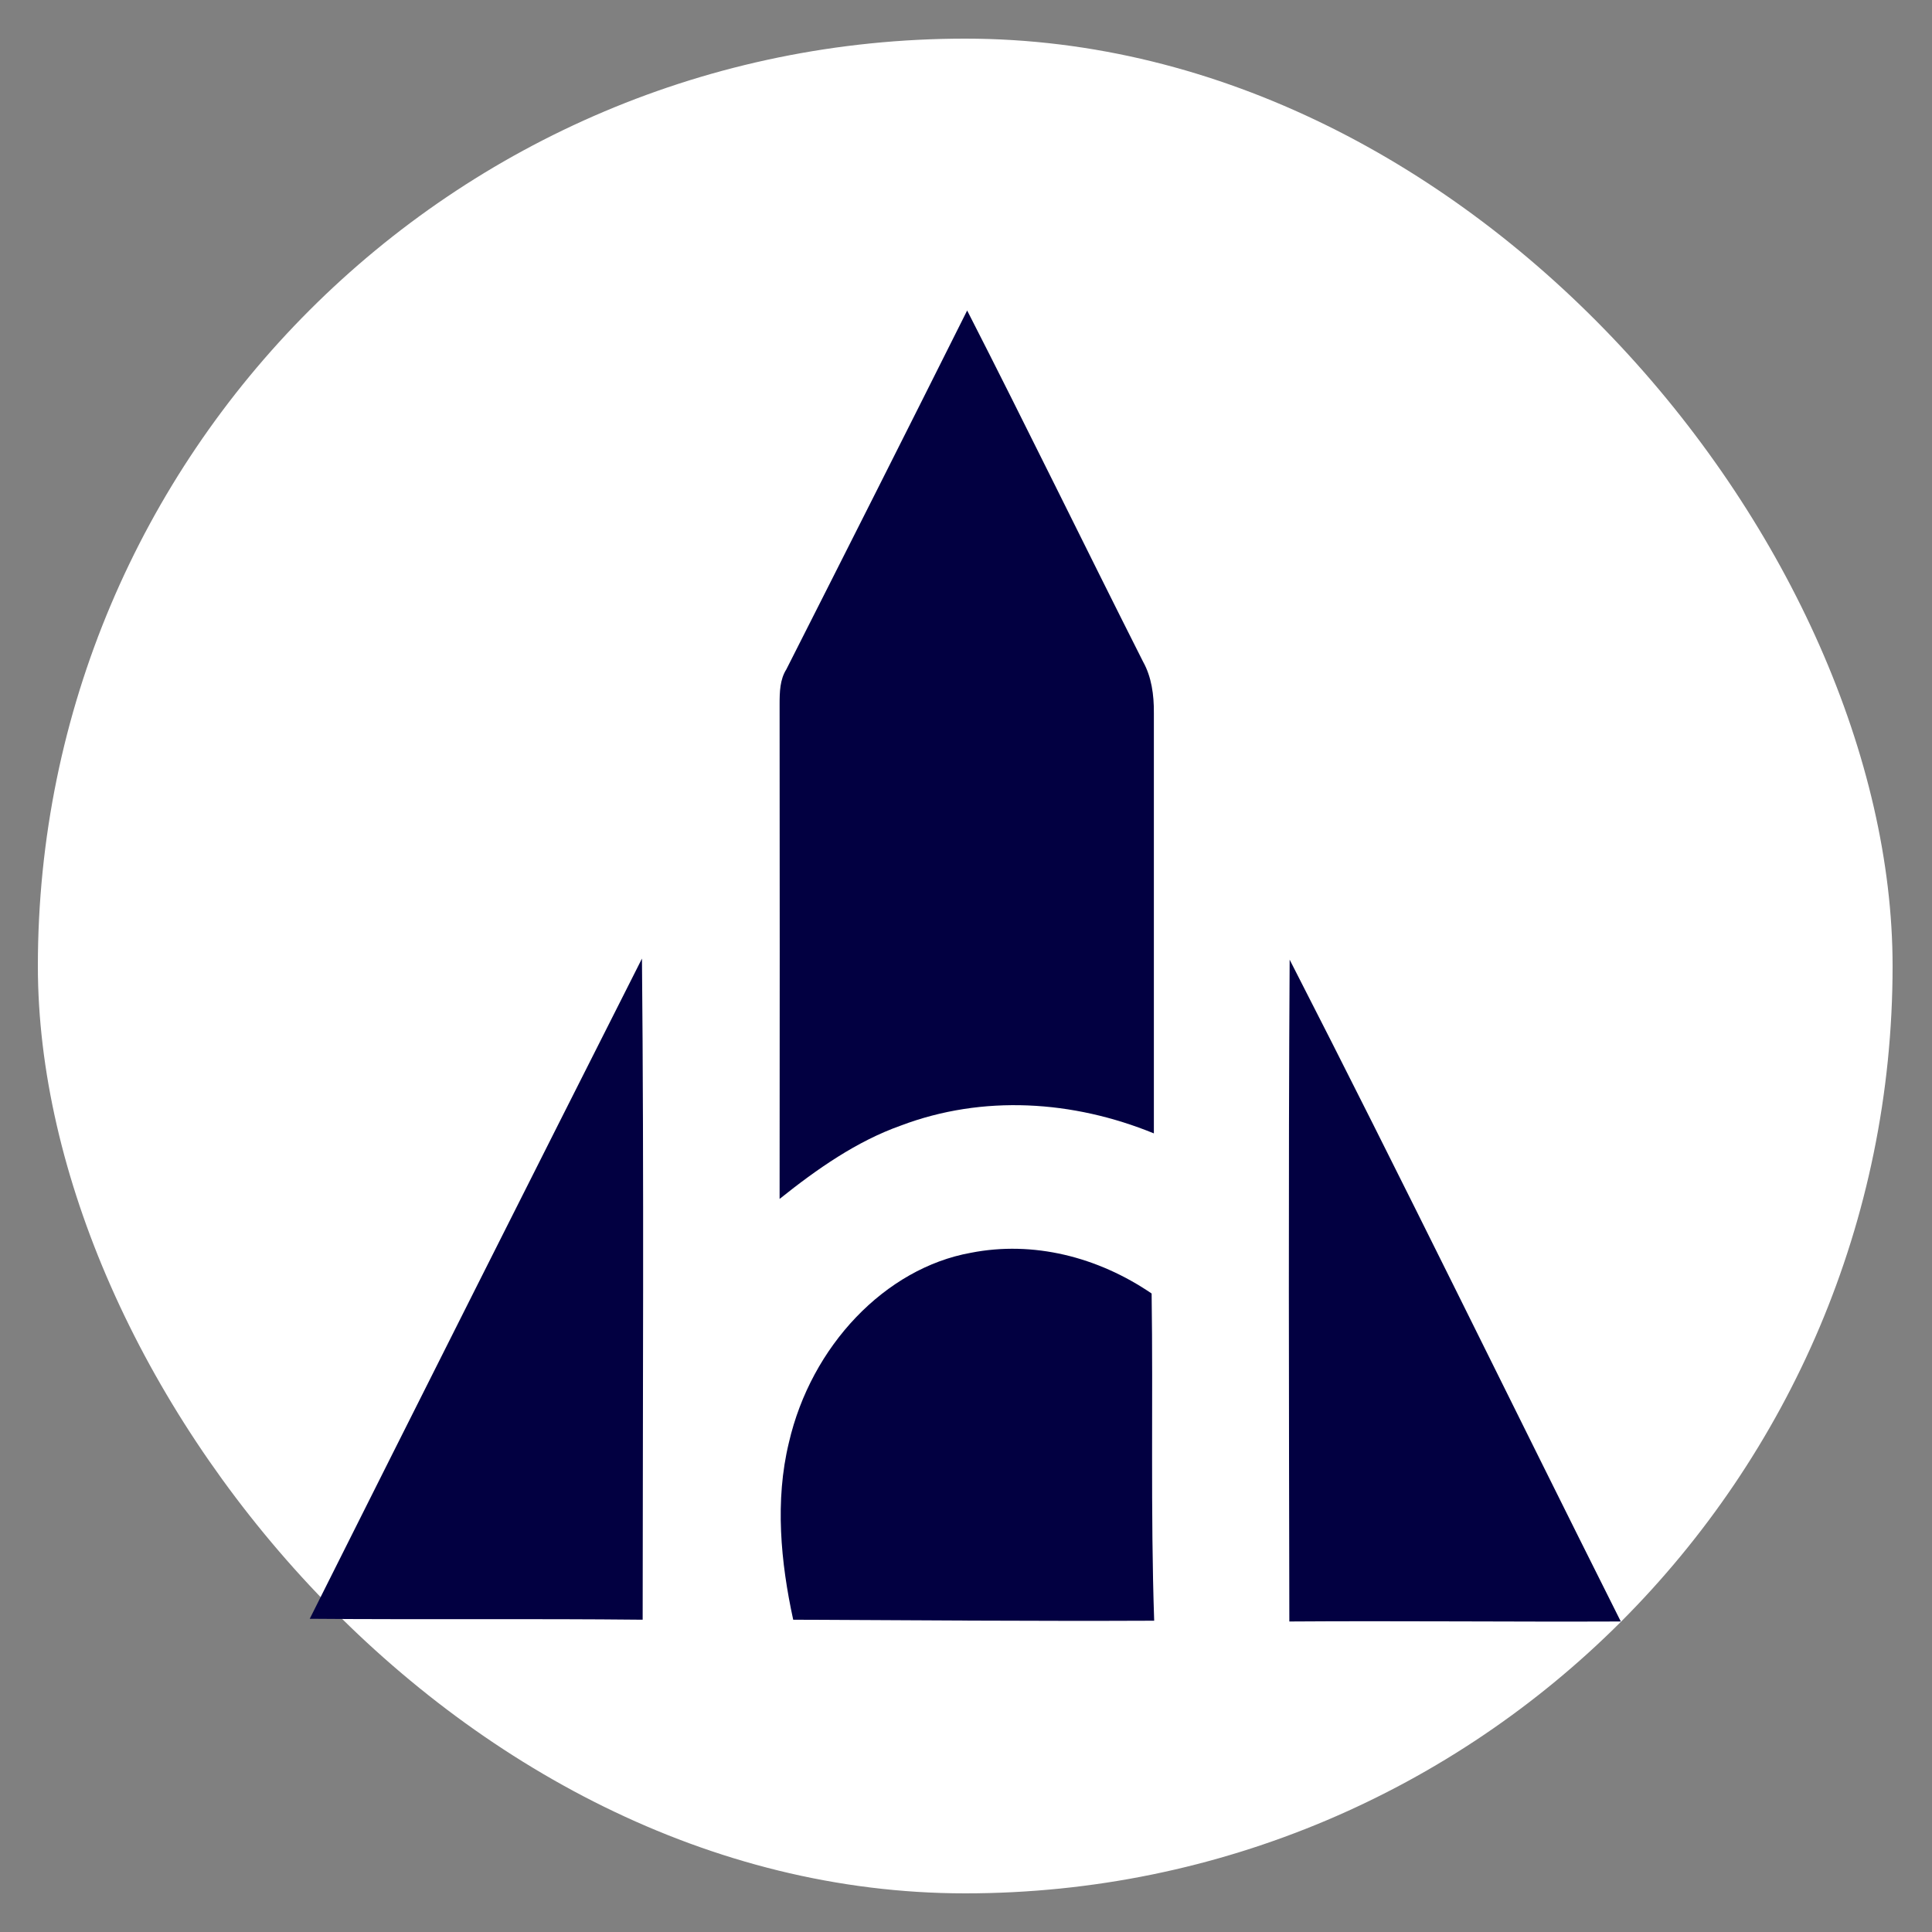 <svg width="25" height="25" viewBox="0 0 25 25" fill="none" xmlns="http://www.w3.org/2000/svg">
<rect x="0" y="0" width="25" height="25" fill="#808080" stroke="none"/>
<rect x="0.49" y="0.5" width="24" height="24" rx="12" fill="white"></rect>
<path d="M12.515 4.018C13.285 5.524 14.028 7.05 14.791 8.562C14.901 8.758 14.933 8.993 14.931 9.224C14.931 11.039 14.931 12.852 14.931 14.666C13.884 14.238 12.718 14.163 11.656 14.565C11.087 14.767 10.574 15.125 10.088 15.514C10.09 13.38 10.09 11.245 10.088 9.111C10.088 8.955 10.092 8.793 10.175 8.662C10.958 7.117 11.739 5.569 12.515 4.018Z" fill="#020041"></path>
<path d="M4.008 20.947C5.436 18.097 6.869 15.25 8.307 12.404C8.334 15.255 8.317 18.108 8.316 20.959C6.881 20.944 5.444 20.959 4.008 20.947Z" fill="#020041"></path>
<path d="M16.688 12.418C18.142 15.254 19.541 18.129 20.973 20.982C19.543 20.988 18.113 20.972 16.684 20.982C16.679 18.126 16.671 15.272 16.688 12.418Z" fill="#020041"></path>
<path d="M12.563 16.211C13.366 16.053 14.203 16.261 14.902 16.738C14.922 18.15 14.887 19.562 14.935 20.972C13.378 20.979 11.821 20.966 10.264 20.959C10.102 20.214 10.026 19.419 10.208 18.668C10.496 17.416 11.455 16.41 12.563 16.211Z" fill="#020041"></path>
</svg>
